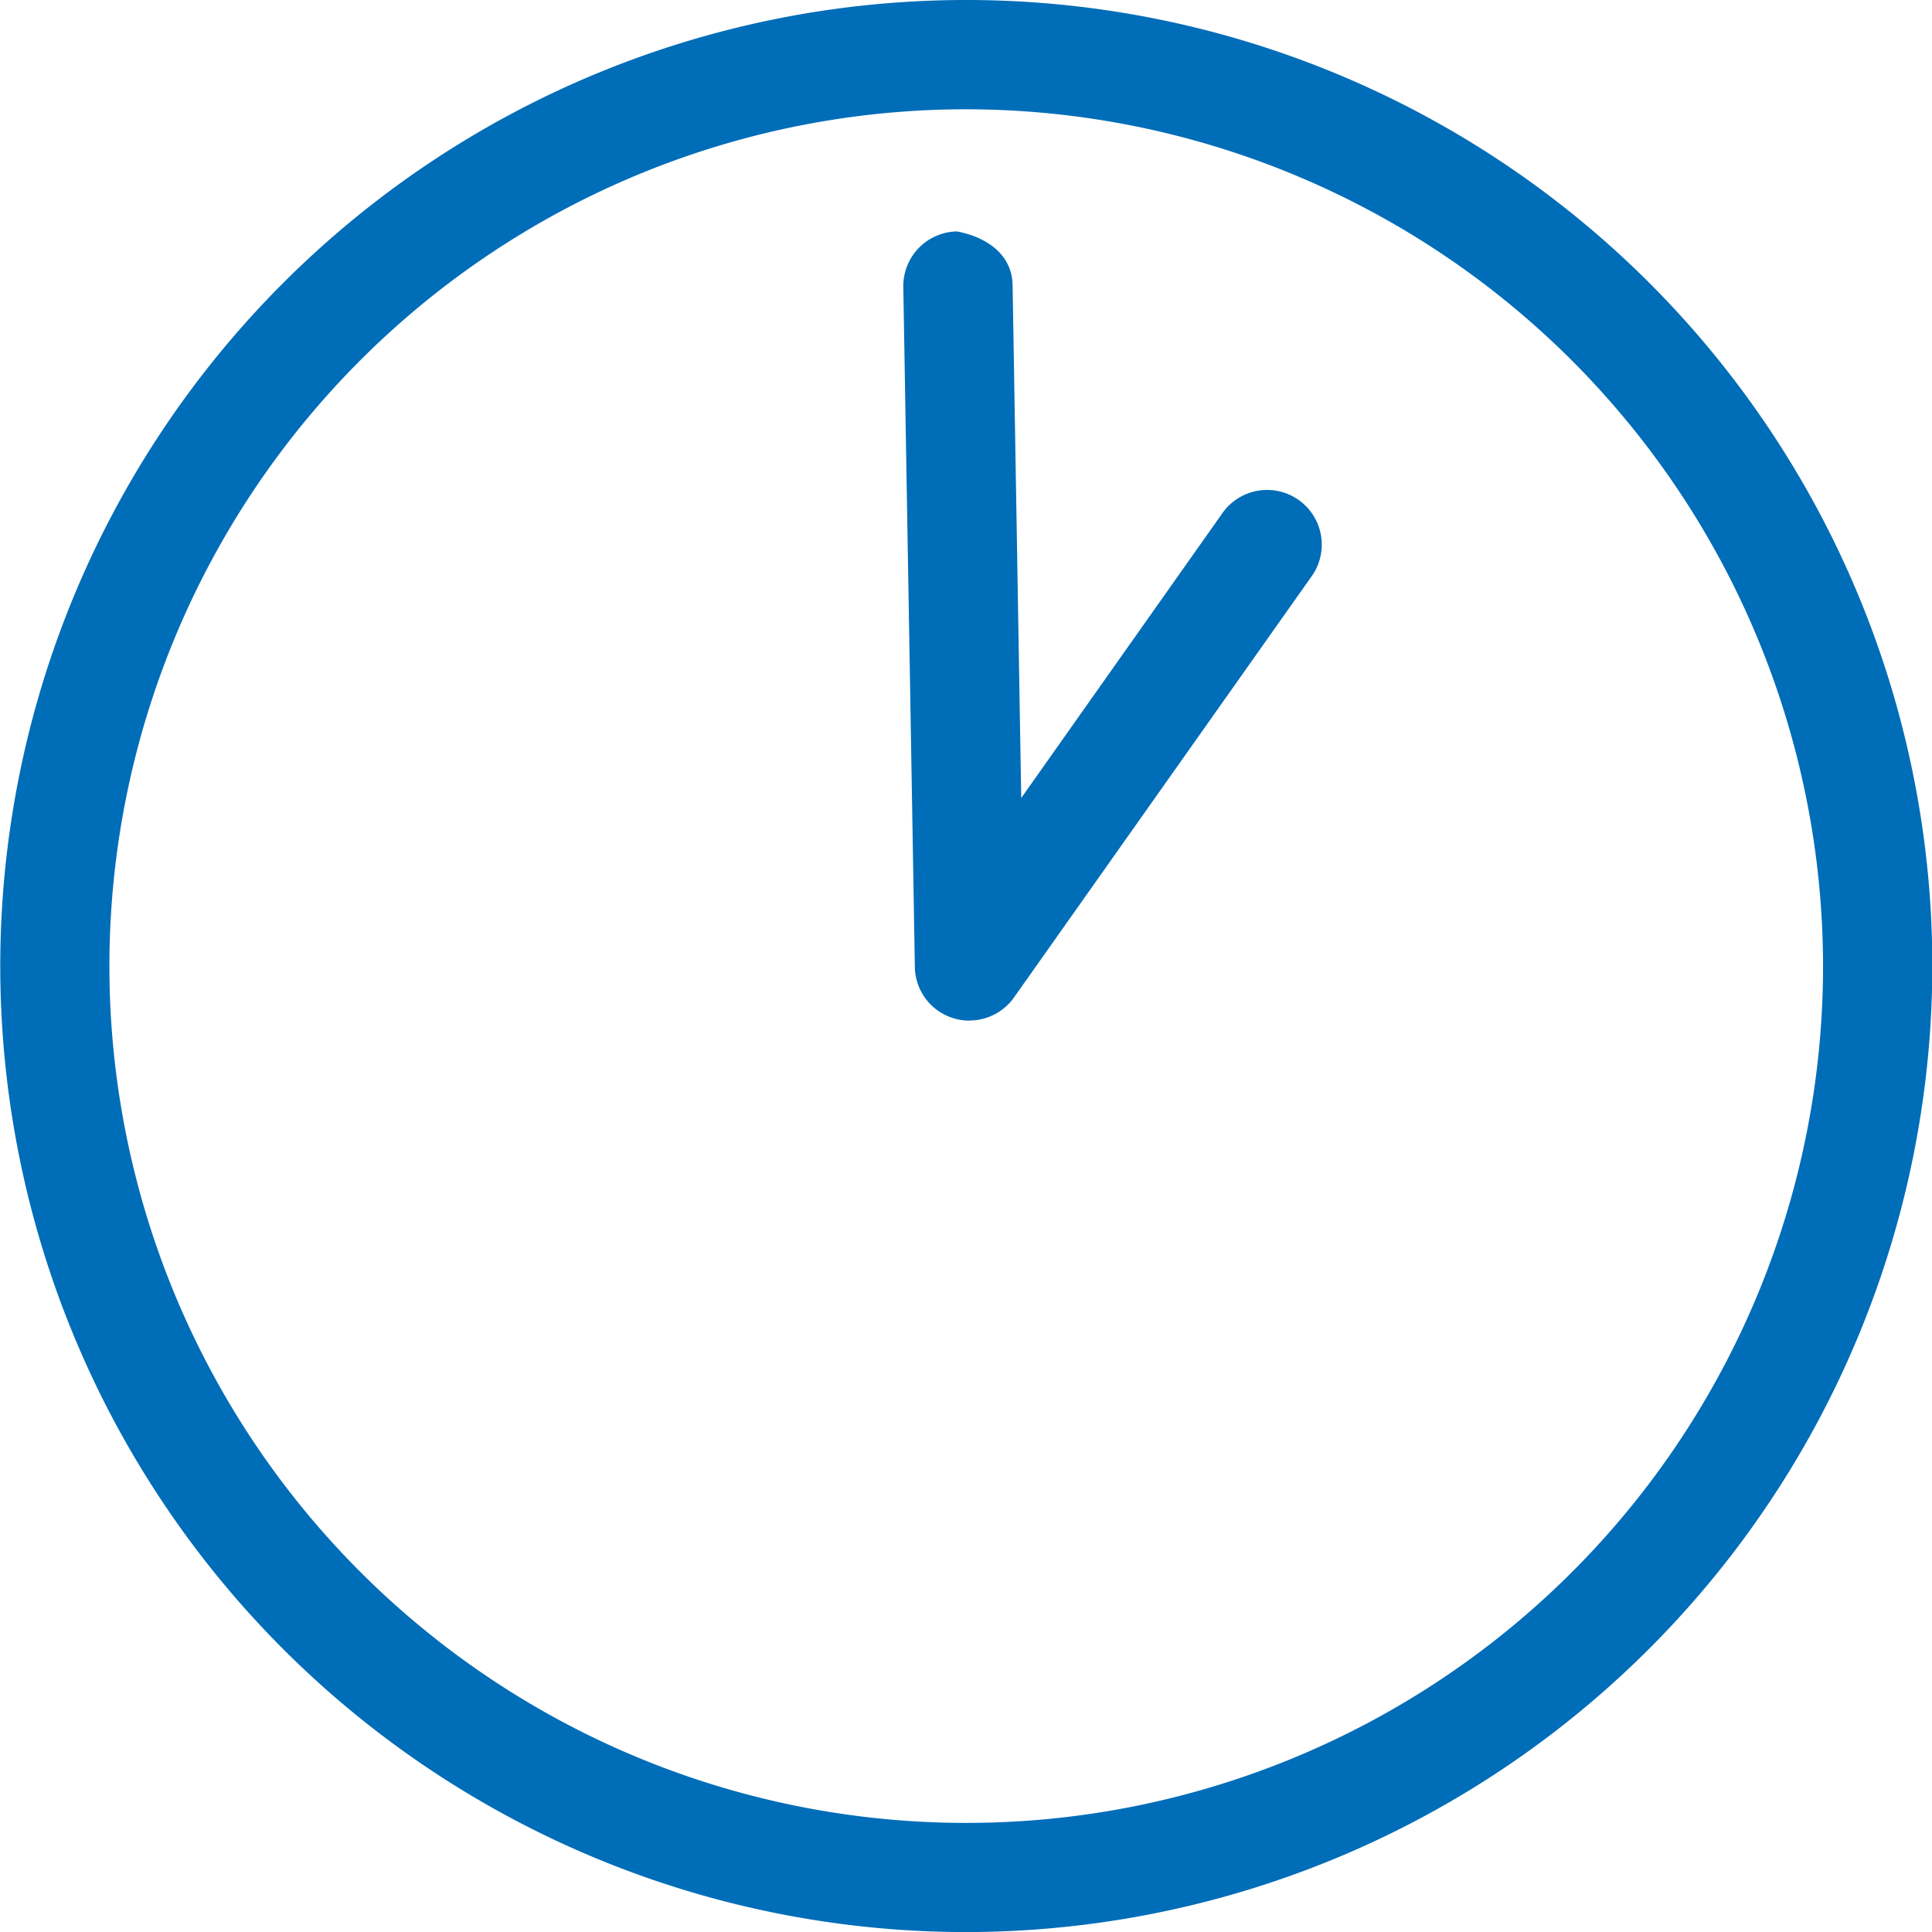 <svg xmlns="http://www.w3.org/2000/svg" width="29.295" height="29.296" viewBox="0 0 29.295 29.296">
  <g id="time06" transform="translate(-403 -3040.811)">
    <path id="パス_1591" data-name="パス 1591" d="M14.647,300.107A14.648,14.648,0,1,1,29.3,285.459a14.663,14.663,0,0,1-14.648,14.648m0-27.639a12.992,12.992,0,1,0,12.991,12.991,13.005,13.005,0,0,0-12.991-12.991" transform="translate(403 2770)" fill="#006db8"/>
    <path id="パス_1592" data-name="パス 1592" d="M14.7,286.287a.855.855,0,0,1-.244-.037.825.825,0,0,1-.584-.776l-.175-10.31a.829.829,0,0,1,.814-.844c.463.089.835.358.843.813l.131,7.778,3.037-4.3a.829.829,0,1,1,1.353.957l-4.5,6.368a.829.829,0,0,1-.676.349" transform="translate(403 2770)" fill="#006db8"/>
  </g>
</svg>

